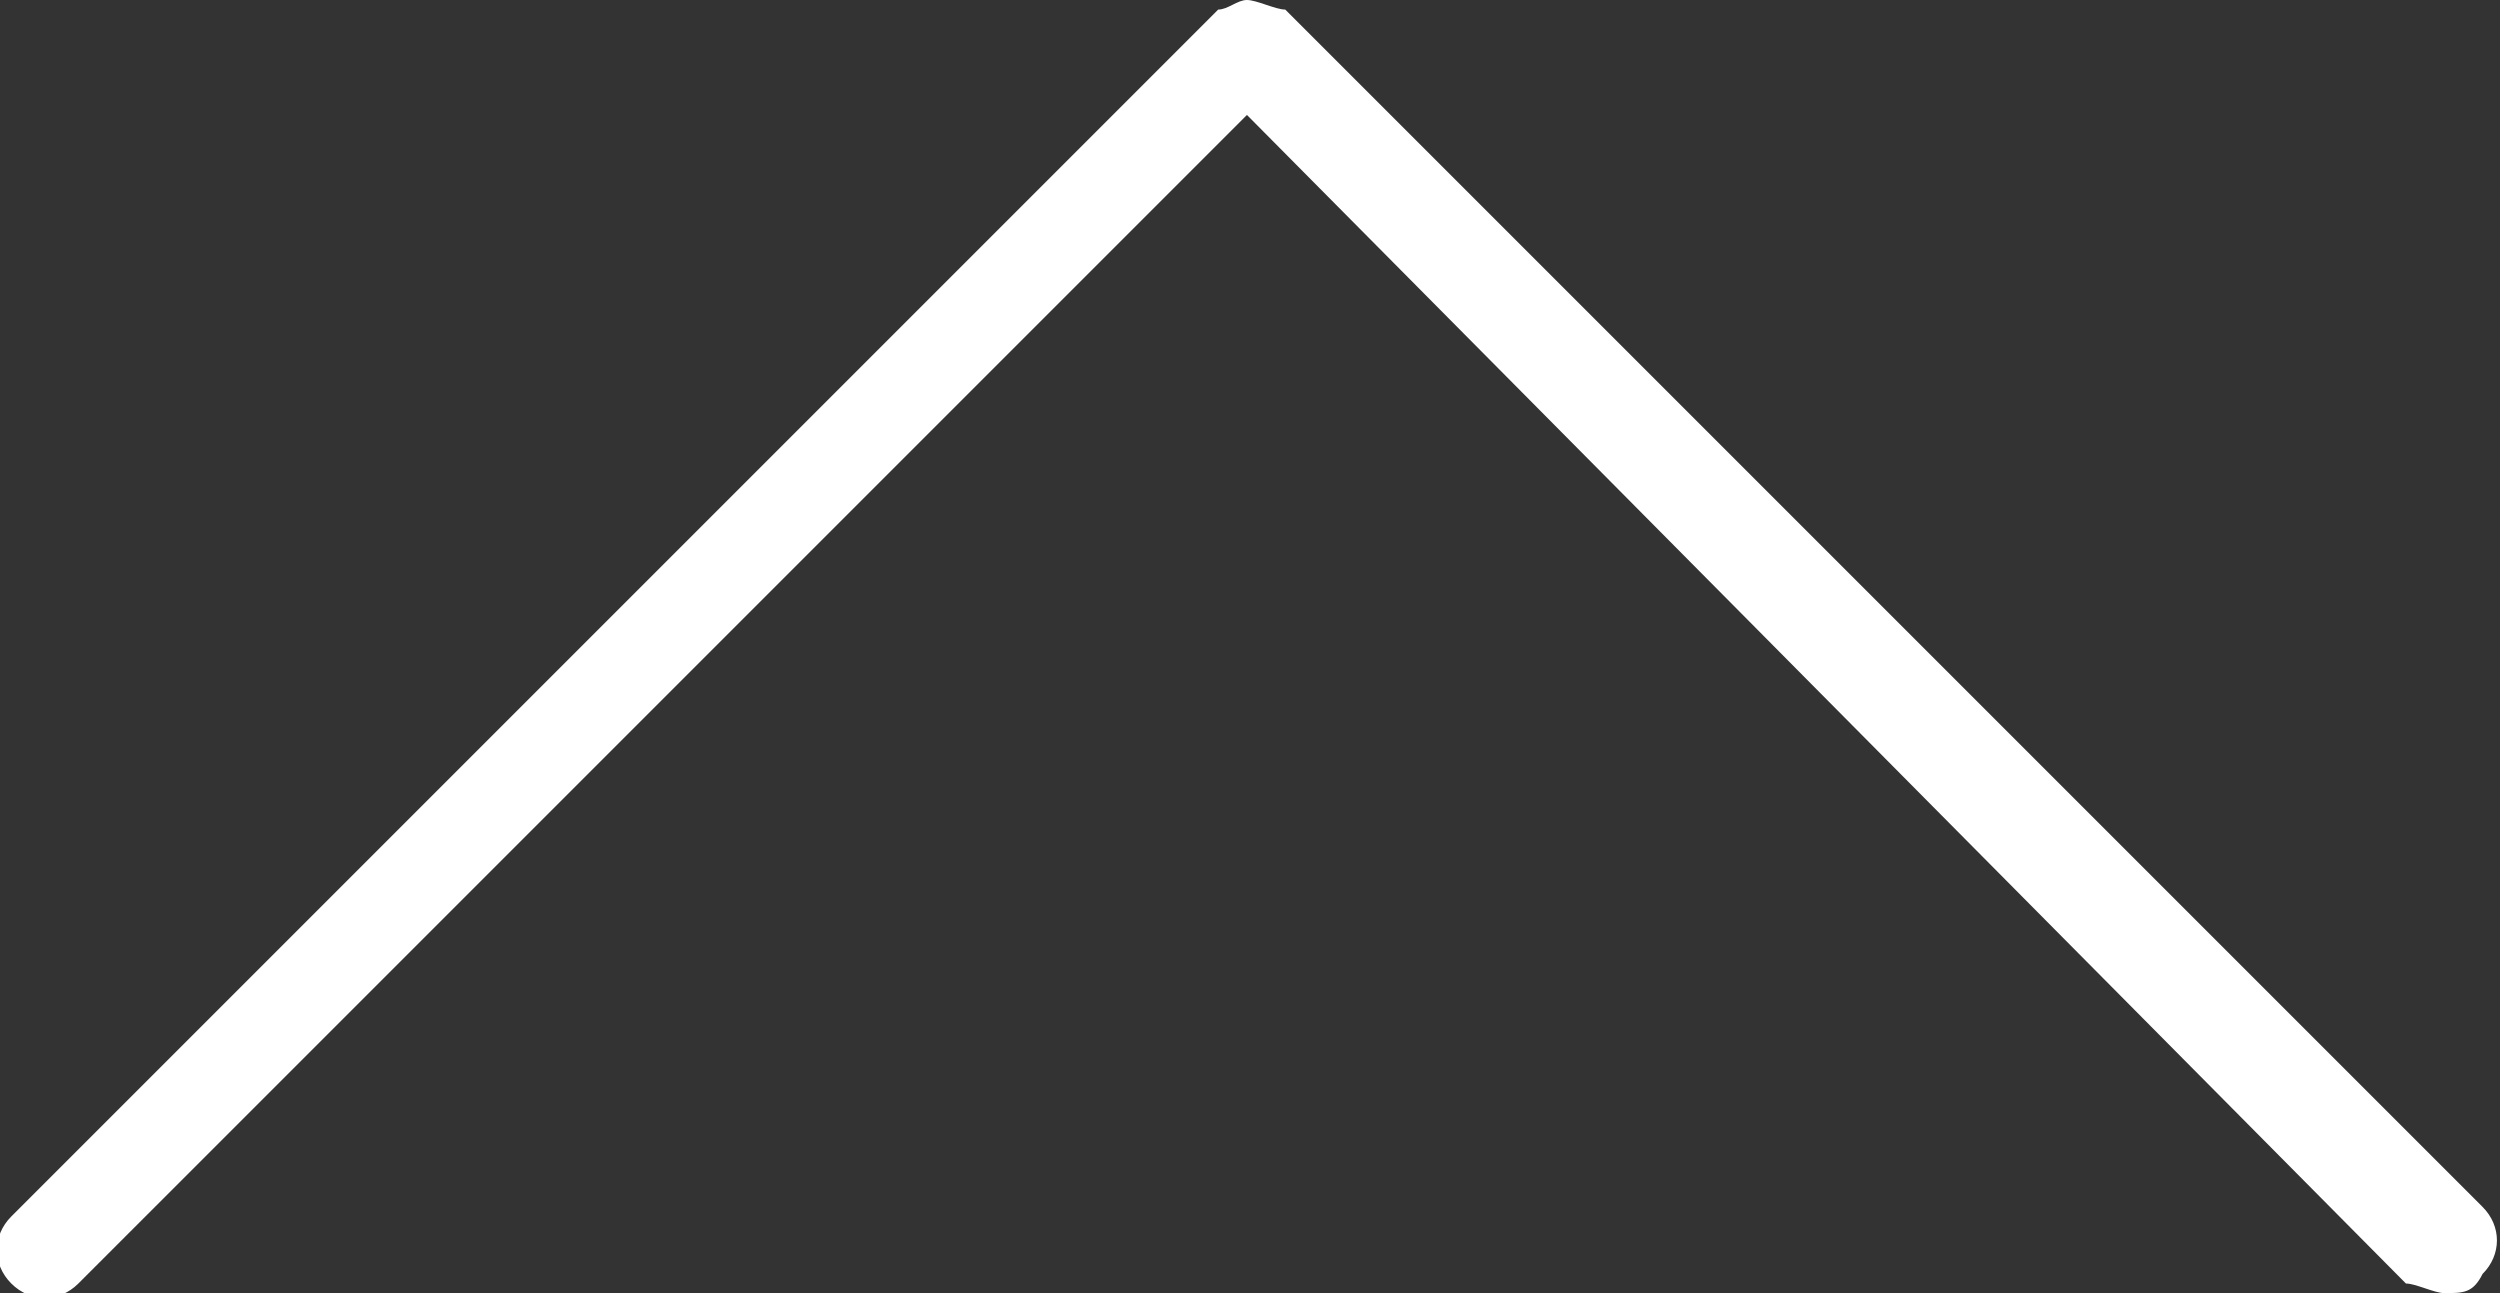 <?xml version="1.0" encoding="utf-8"?>
<!-- Generator: Adobe Illustrator 23.0.1, SVG Export Plug-In . SVG Version: 6.00 Build 0)  -->
<svg version="1.1" id="Layer_1" xmlns="http://www.w3.org/2000/svg" xmlns:xlink="http://www.w3.org/1999/xlink" x="0px" y="0px"
	 viewBox="0 0 26.1 13.5" style="enable-background:new 0 0 26.1 13.5;" xml:space="preserve">
<rect x="0" y="0" width="26.1" height="13.5" fill="#333333" stroke="none"/>
<style type="text/css">
	.st0{fill:#FFFFFF;}
</style>
<g id="upload" transform="translate(-3.282)">
	<path id="Path_4" class="st0" d="M28.8,13.5c-0.1,0-0.3-0.1-0.4-0.1L16.3,1.2L4.1,13.4c-0.2,0.2-0.5,0.2-0.7,0
		c-0.2-0.2-0.2-0.5,0-0.7L16,0.1C16.1,0.1,16.2,0,16.3,0l0,0c0.1,0,0.3,0.1,0.4,0.1l12.5,12.5c0.2,0.2,0.2,0.5,0,0.7
		C29.1,13.5,29,13.5,28.8,13.5z"/>
</g>
</svg>
